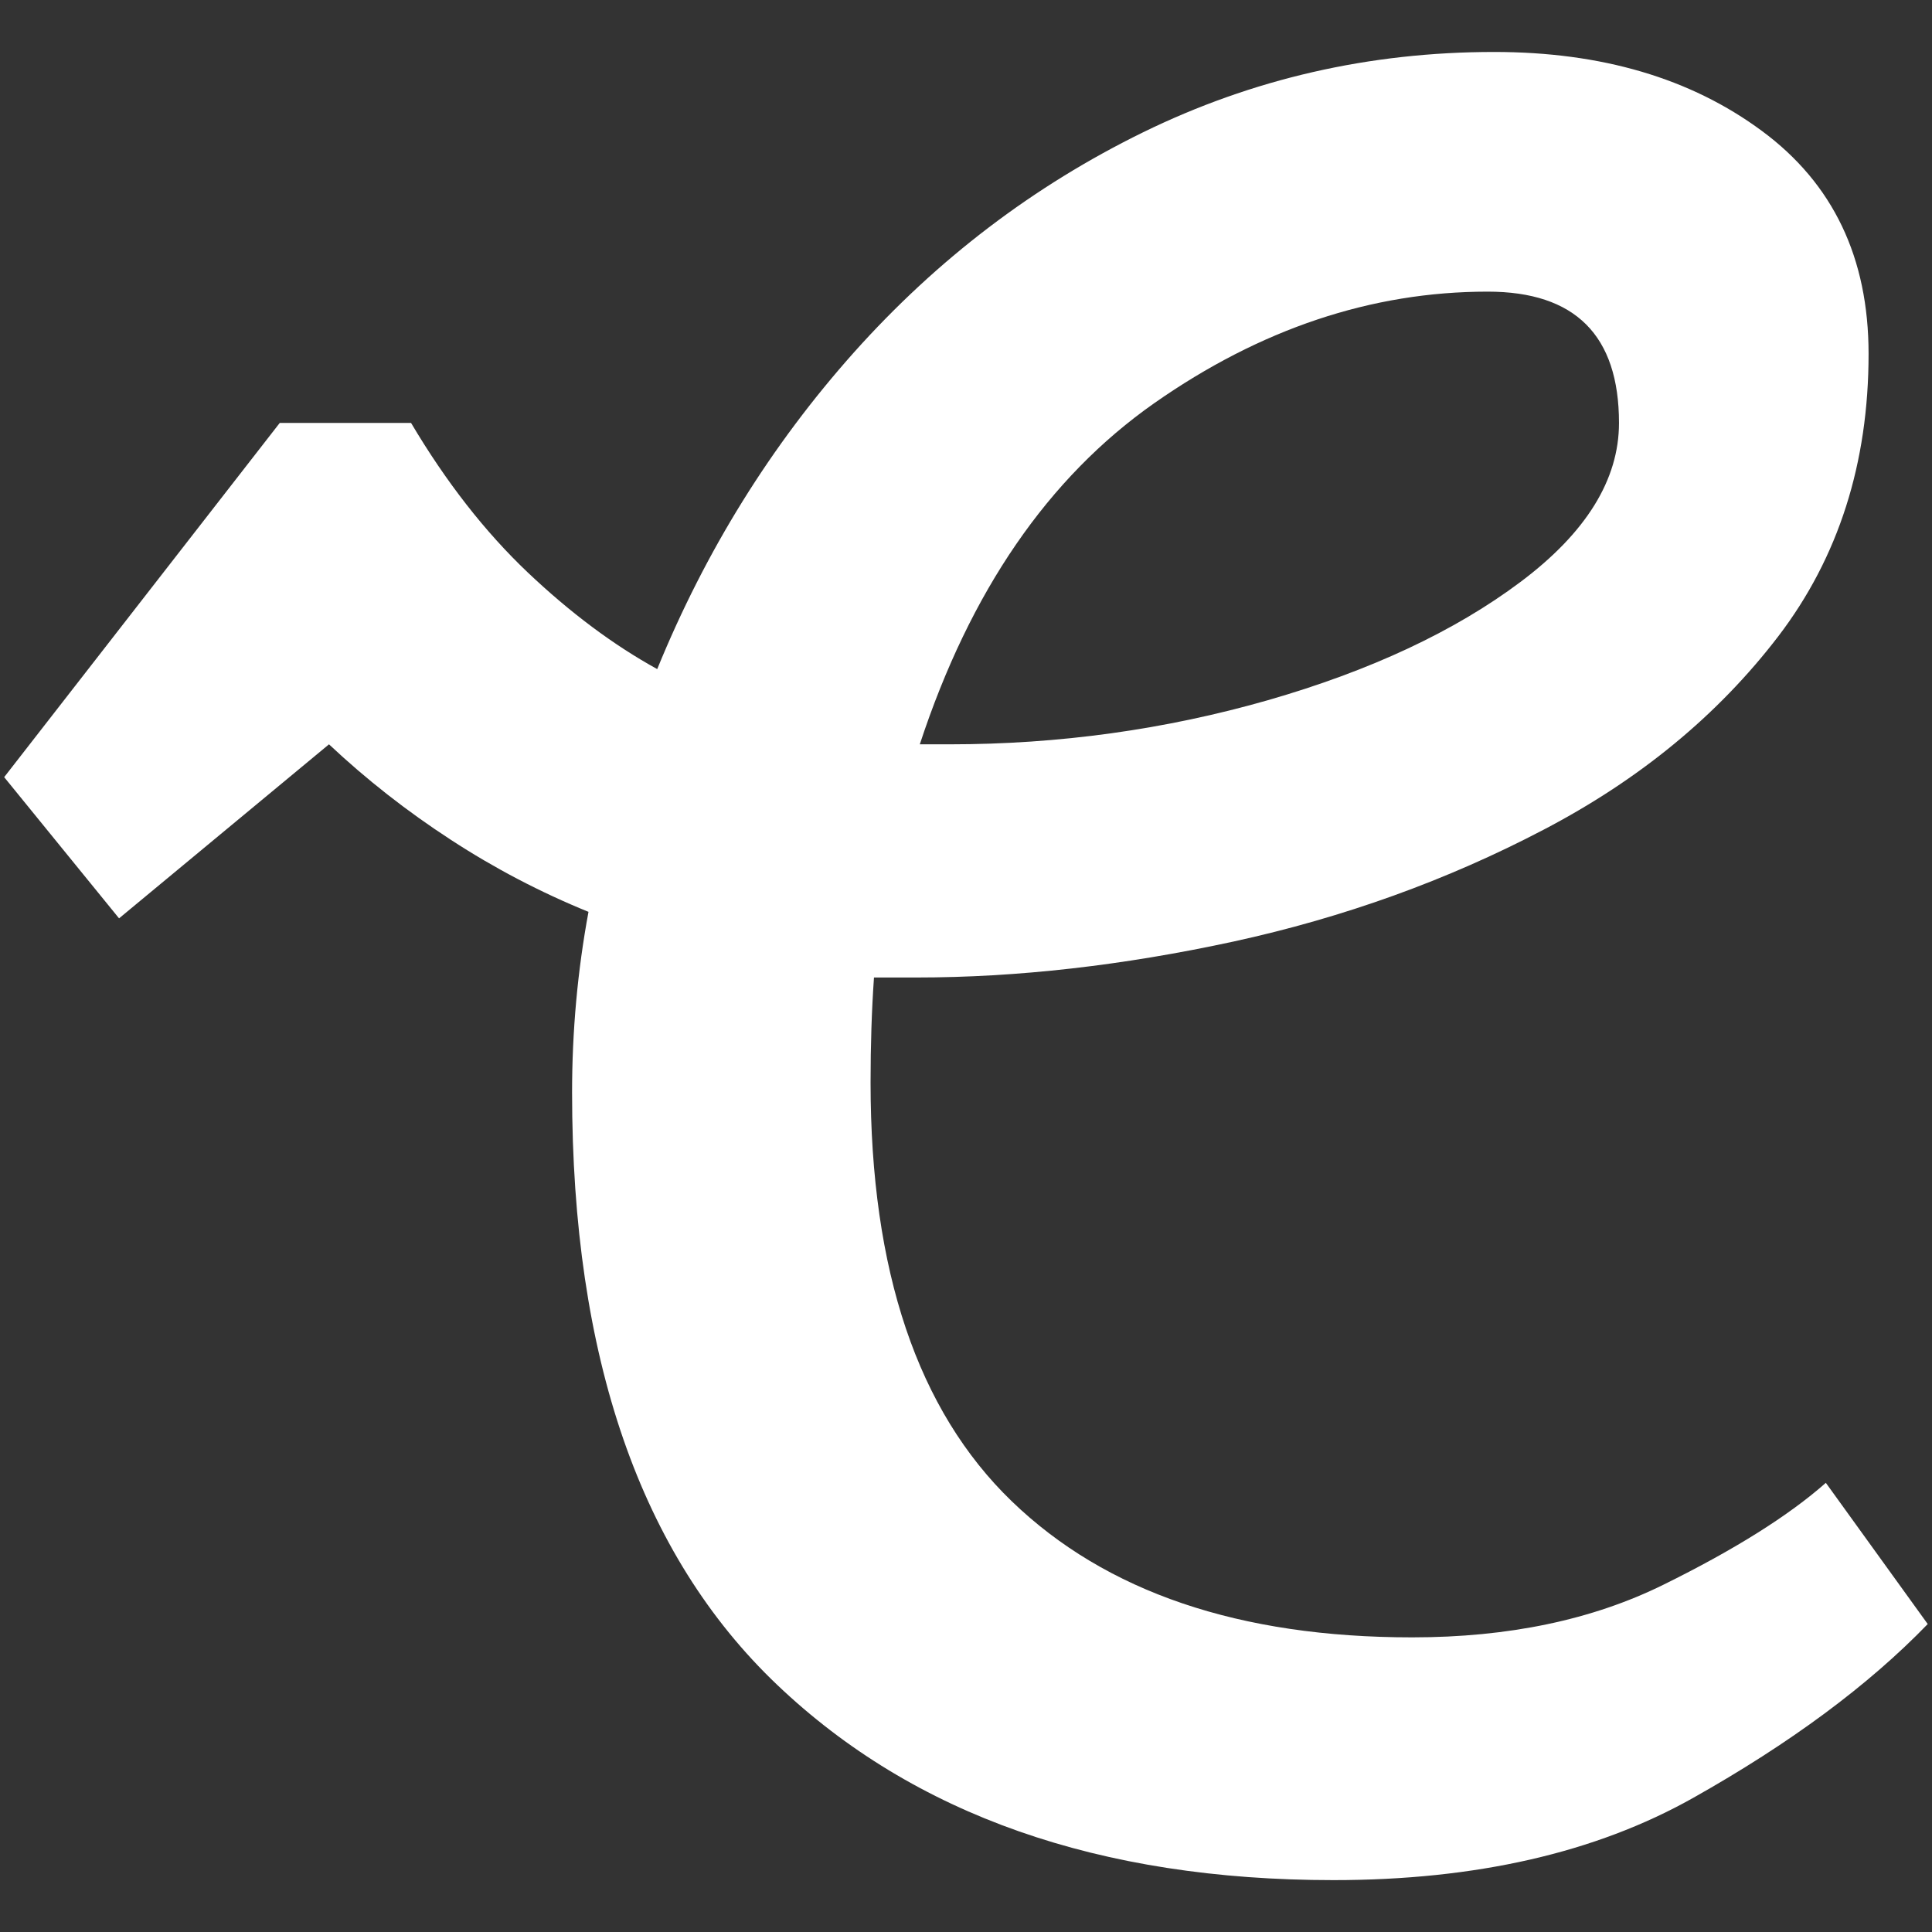<?xml version="1.0" encoding="UTF-8" standalone="no"?>
<!DOCTYPE svg PUBLIC "-//W3C//DTD SVG 1.1//EN" "http://www.w3.org/Graphics/SVG/1.1/DTD/svg11.dtd">
<svg width="1000px" height="1000px" version="1.1" xmlns="http://www.w3.org/2000/svg" xmlns:xlink="http://www.w3.org/1999/xlink" xml:space="preserve" xmlns:serif="http://www.serif.com/" style="fill-rule:evenodd;clip-rule:evenodd;stroke-linejoin:round;stroke-miterlimit:2;">
    <rect width="100%" height="100%" fill="#333333" stroke="none"/>
    <g transform="matrix(11.326,0,0,11.326,2.163,956.159)">
        <path d="M60.75,1.5C50.051,1.5 41.578,-1.473 35.328,-7.422C29.078,-13.367 25.953,-22.395 25.953,-34.5C25.953,-37.301 26.203,-40.051 26.703,-42.75C24.504,-43.645 22.406,-44.742 20.406,-46.047C18.406,-47.348 16.551,-48.801 14.844,-50.406L5.25,-42.453L0,-48.906L12.594,-65.094L18.594,-65.094C20.195,-62.395 21.973,-60.117 23.922,-58.266C25.867,-56.422 27.844,-54.945 29.844,-53.844C32.051,-59.25 35.051,-64.078 38.844,-68.328C42.645,-72.578 47.047,-75.926 52.047,-78.375C57.047,-80.82 62.395,-82.047 68.094,-82.047C73,-82.047 77.078,-80.844 80.328,-78.438C83.578,-76.039 85.203,-72.645 85.203,-68.25C85.203,-63.25 83.828,-58.945 81.078,-55.344C78.328,-51.75 74.75,-48.801 70.344,-46.5C65.945,-44.195 61.223,-42.492 56.172,-41.391C51.117,-40.297 46.297,-39.75 41.703,-39.75L39.75,-39.75C39.645,-38.25 39.594,-36.648 39.594,-34.953C39.594,-26.348 41.742,-19.969 46.047,-15.813C50.348,-11.664 56.445,-9.594 64.344,-9.594C68.75,-9.594 72.578,-10.395 75.828,-12C79.078,-13.602 81.551,-15.156 83.25,-16.656L87.906,-10.203C85.195,-7.398 81.617,-4.75 77.172,-2.25C72.723,0.25 67.25,1.5 60.75,1.5ZM67.797,-71.094C62.492,-71.094 57.414,-69.395 52.563,-66C47.719,-62.602 44.145,-57.406 41.844,-50.406L43.203,-50.406C48.203,-50.406 53.051,-51.078 57.75,-52.422C62.445,-53.773 66.297,-55.578 69.297,-57.828C72.297,-60.078 73.797,-62.5 73.797,-65.094C73.797,-69.094 71.797,-71.094 67.797,-71.094Z" style="fill:white;fill-rule:nonzero;"/>
    </g>
</svg>
